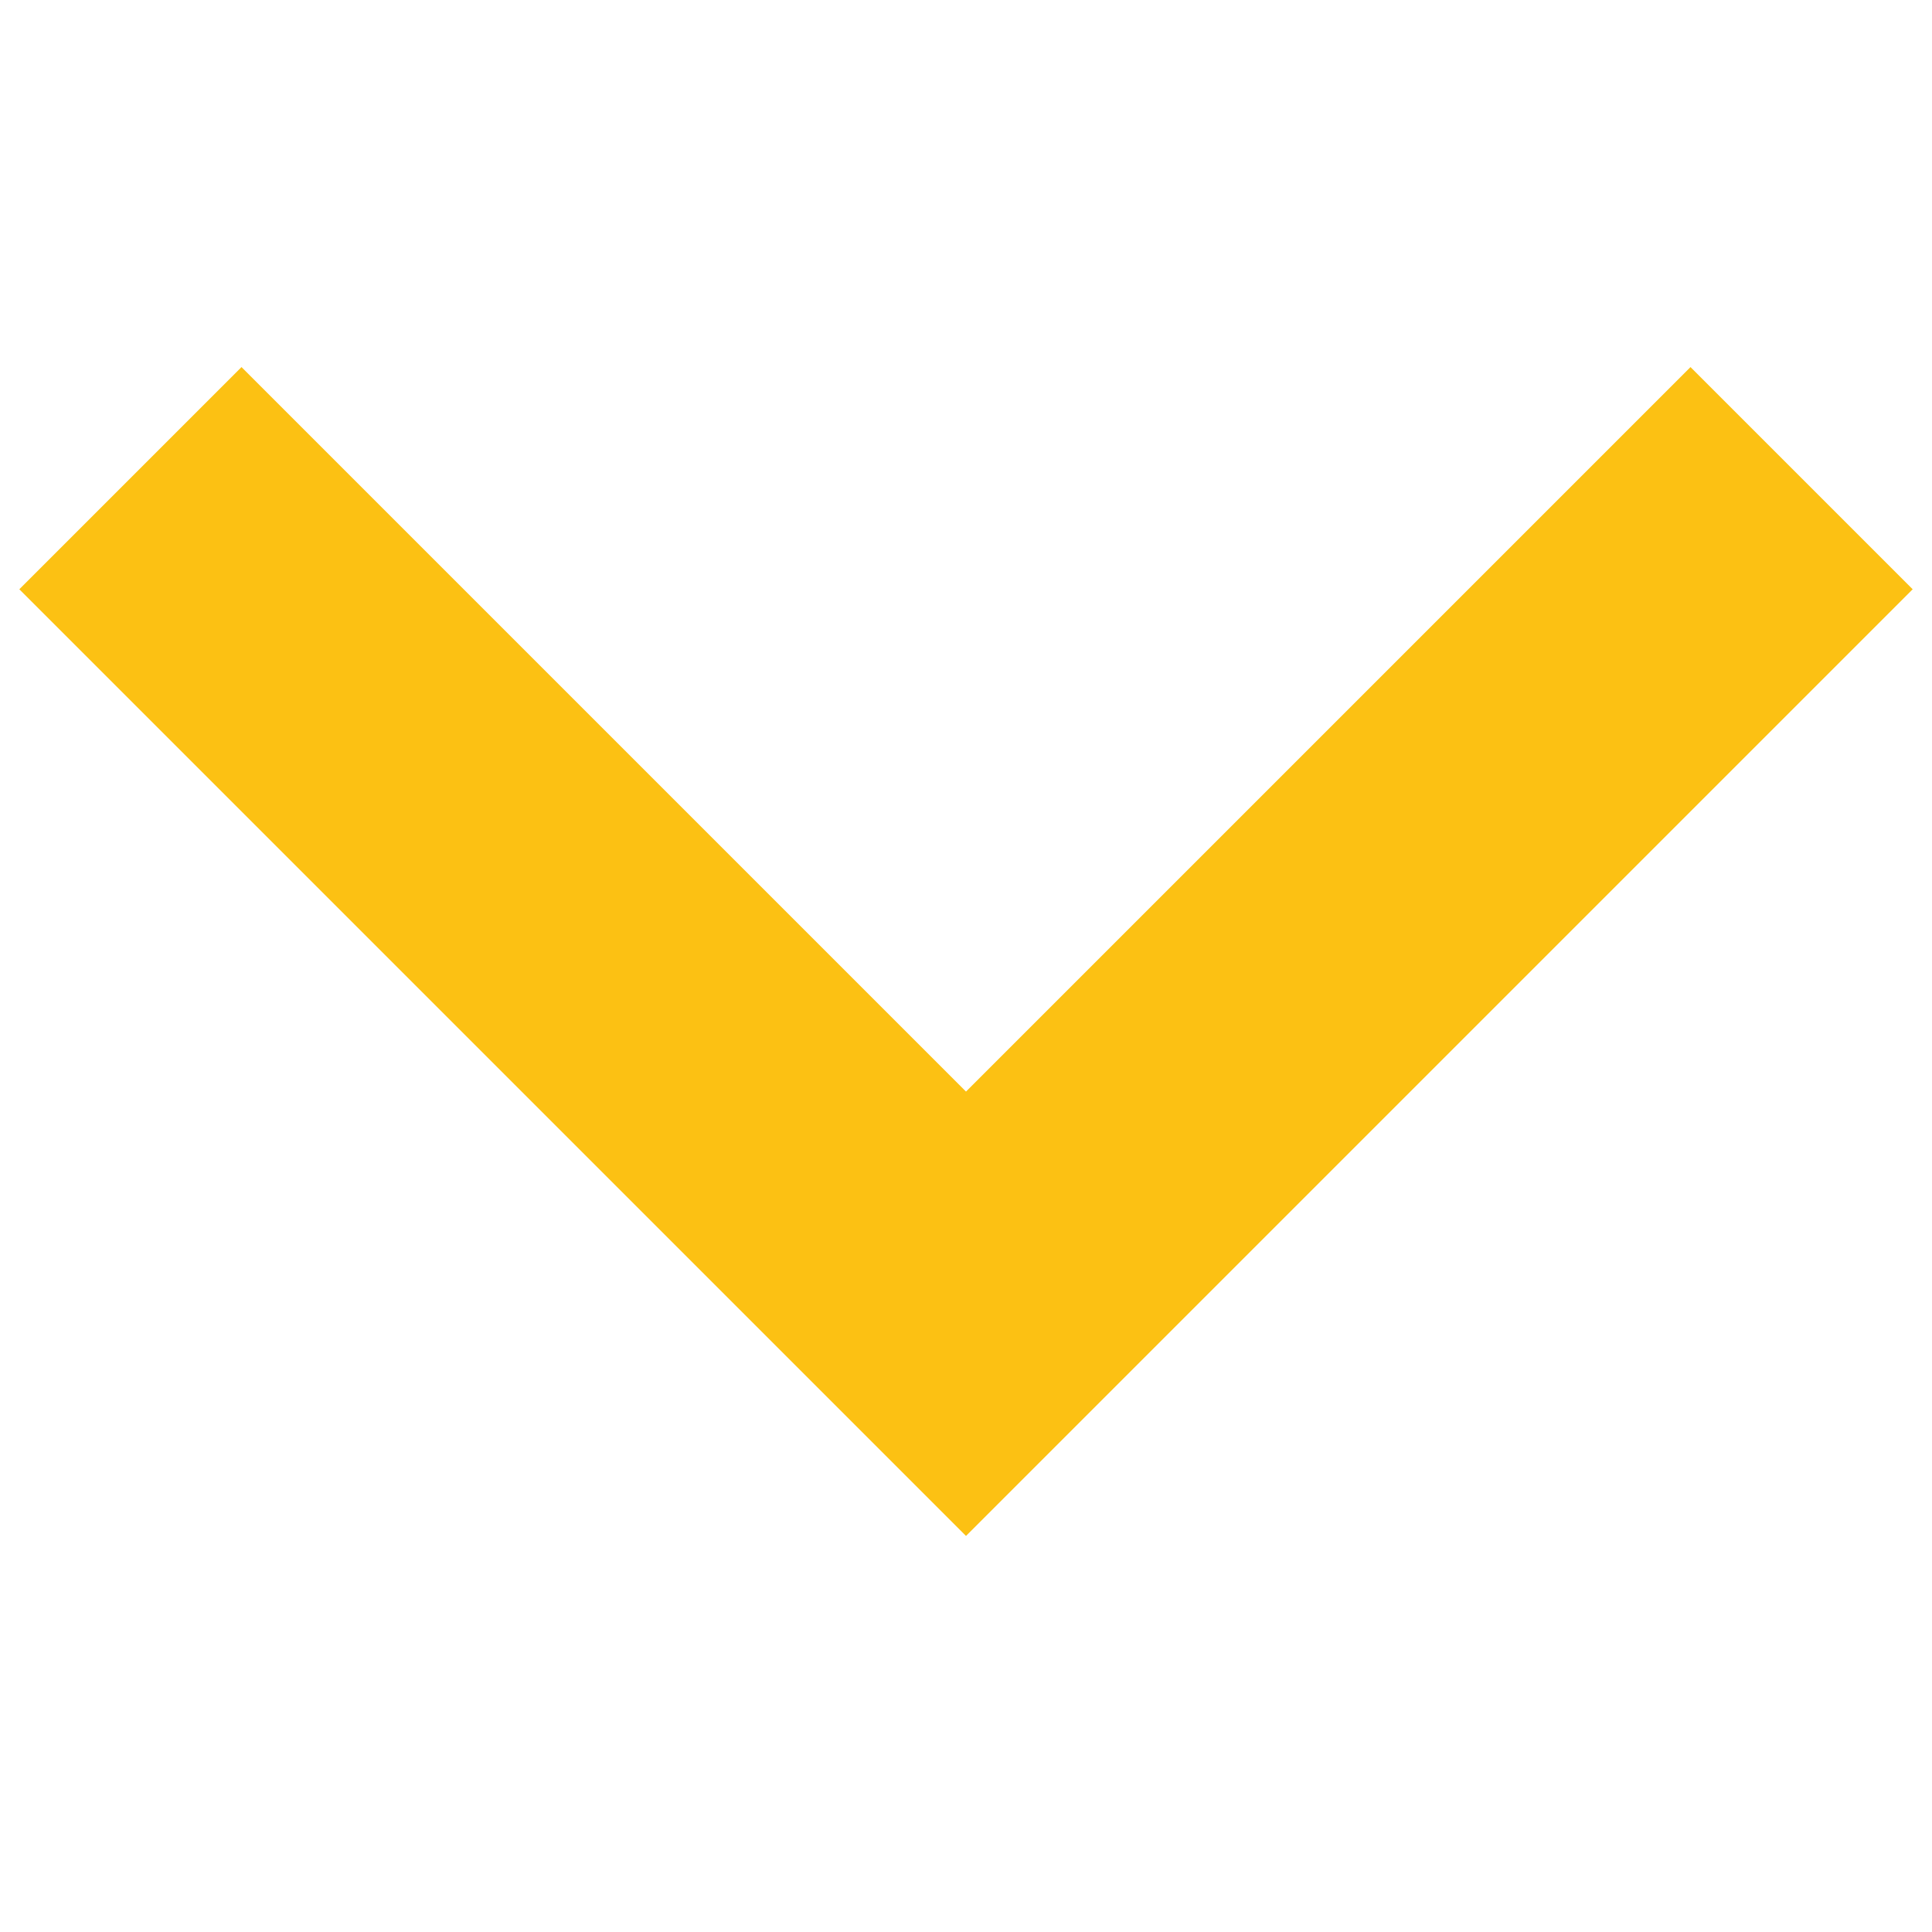 <?xml version="1.0" encoding="utf-8"?>
<!-- Generator: Adobe Illustrator 22.0.1, SVG Export Plug-In . SVG Version: 6.00 Build 0)  -->
<svg version="1.1" id="Layer_1" xmlns="http://www.w3.org/2000/svg" xmlns:xlink="http://www.w3.org/1999/xlink" x="0px" y="0px"
	 viewBox="0 0 20 20" style="enable-background:new 0 0 20 20;" xml:space="preserve">
<style type="text/css">
	.st0{fill:#FCC113;}
</style>
<path class="st0" d="M19.8,6.1L10,15.9L0.2,6.1l2.3-2.3l7.5,7.5l7.5-7.5L19.8,6.1z"/>
</svg>
